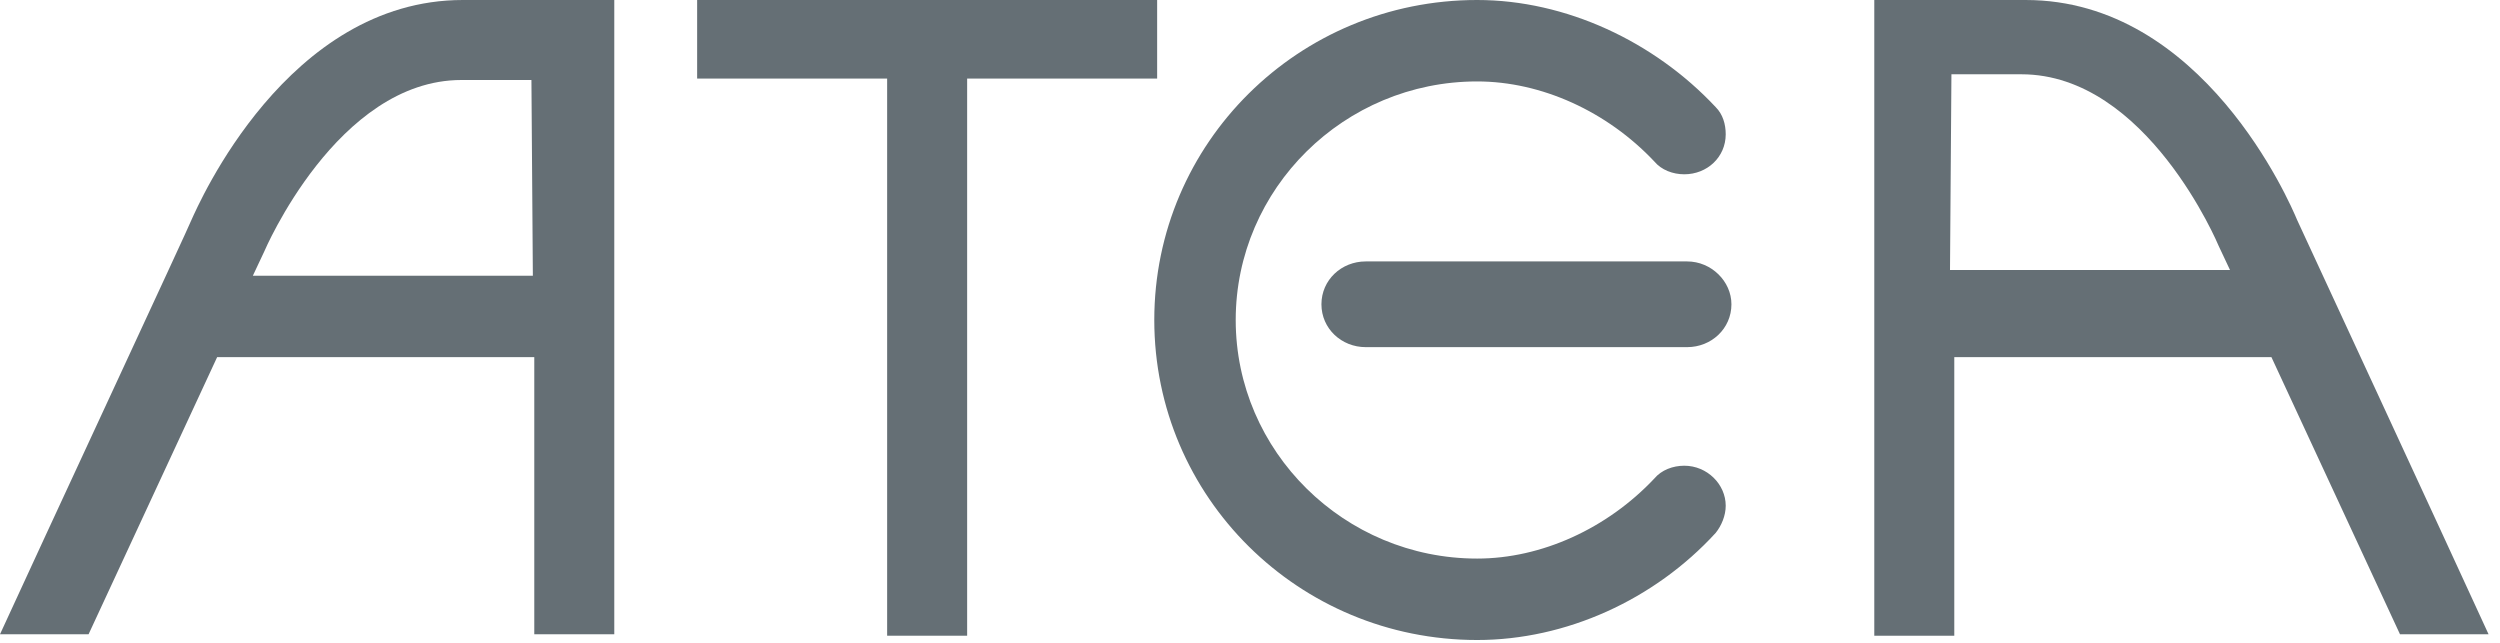 <!--Scalable Vector Graphic-->

<svg xmlns="http://www.w3.org/2000/svg" xmlns:xlink="http://www.w3.org/1999/xlink" version="1.1" x="0" y="0" viewBox="66 0 175 45" enable-background="new 66 0 175 45" xml:space="preserve" role="img" ><path fill="#656F75" d="M114.8 0v5.5l13.3 0 0 39h5.6l0-39 13.3 0 0-5.5L114.8 0"></path><path fill="#656F75" d="M103.3 19.3l-18.1 0v0l-1.5 0 0.8-1.7c0 0 5.1-12 13.8-12l4.9 0L103.3 19.3 103.3 19.3zM98.4 0c-12.3 0-18.5 14.3-19 15.4 0 0.1-10.7 23.1-13.4 29h6.2l9-19.4h22.2c0 7.3 0 14.9 0 19.4h5.6l0-44.5L98.4 0 98.4 0z"></path><path fill="#656F75" d="M202.6 5.2l4.9 0c8.8 0 13.8 12 13.8 12l0.8 1.7 -1.5 0 0 0 -18.1 0L202.6 5.2 202.6 5.2zM197.2 0v44.5l5.6 0V25h22.2l9 19.4 6.2 0c-2.7-5.9-13.4-29-13.4-29 -0.5-1.2-6.6-15.4-19-15.4H197.2L197.2 0z"></path><path fill="#656F75" d="M184.1 18.3L184.1 18.3l-22.5 0 0 0c-1.7 0-3.1 1.3-3.1 3 0 1.7 1.4 3 3.1 3 0 0 0 0 0.1 0l22.3 0c0 0 0 0 0.1 0 1.7 0 3.1-1.3 3.1-3C187.2 19.7 185.8 18.3 184.1 18.3"></path><path fill="#656F75" d="M146.8 22.4C146.8 10 156.9 0 169.4 0c6.2 0 12.4 2.9 16.7 7.5l0 0c0.5 0.5 0.7 1.2 0.7 1.9 0 1.6-1.3 2.8-2.9 2.8 -0.8 0-1.6-0.3-2.1-0.9l0 0c-3.3-3.5-7.9-5.6-12.4-5.6 -9.3 0-16.9 7.5-16.9 16.7s7.6 16.7 16.9 16.7c4.5 0 9.1-2.1 12.4-5.6l0 0c0.5-0.6 1.3-0.9 2.1-0.9 1.6 0 2.9 1.3 2.9 2.8 0 0.7-0.3 1.4-0.7 1.9l0 0c-4.3 4.7-10.5 7.5-16.7 7.5C156.9 44.8 146.8 34.8 146.8 22.4"></path></svg>
